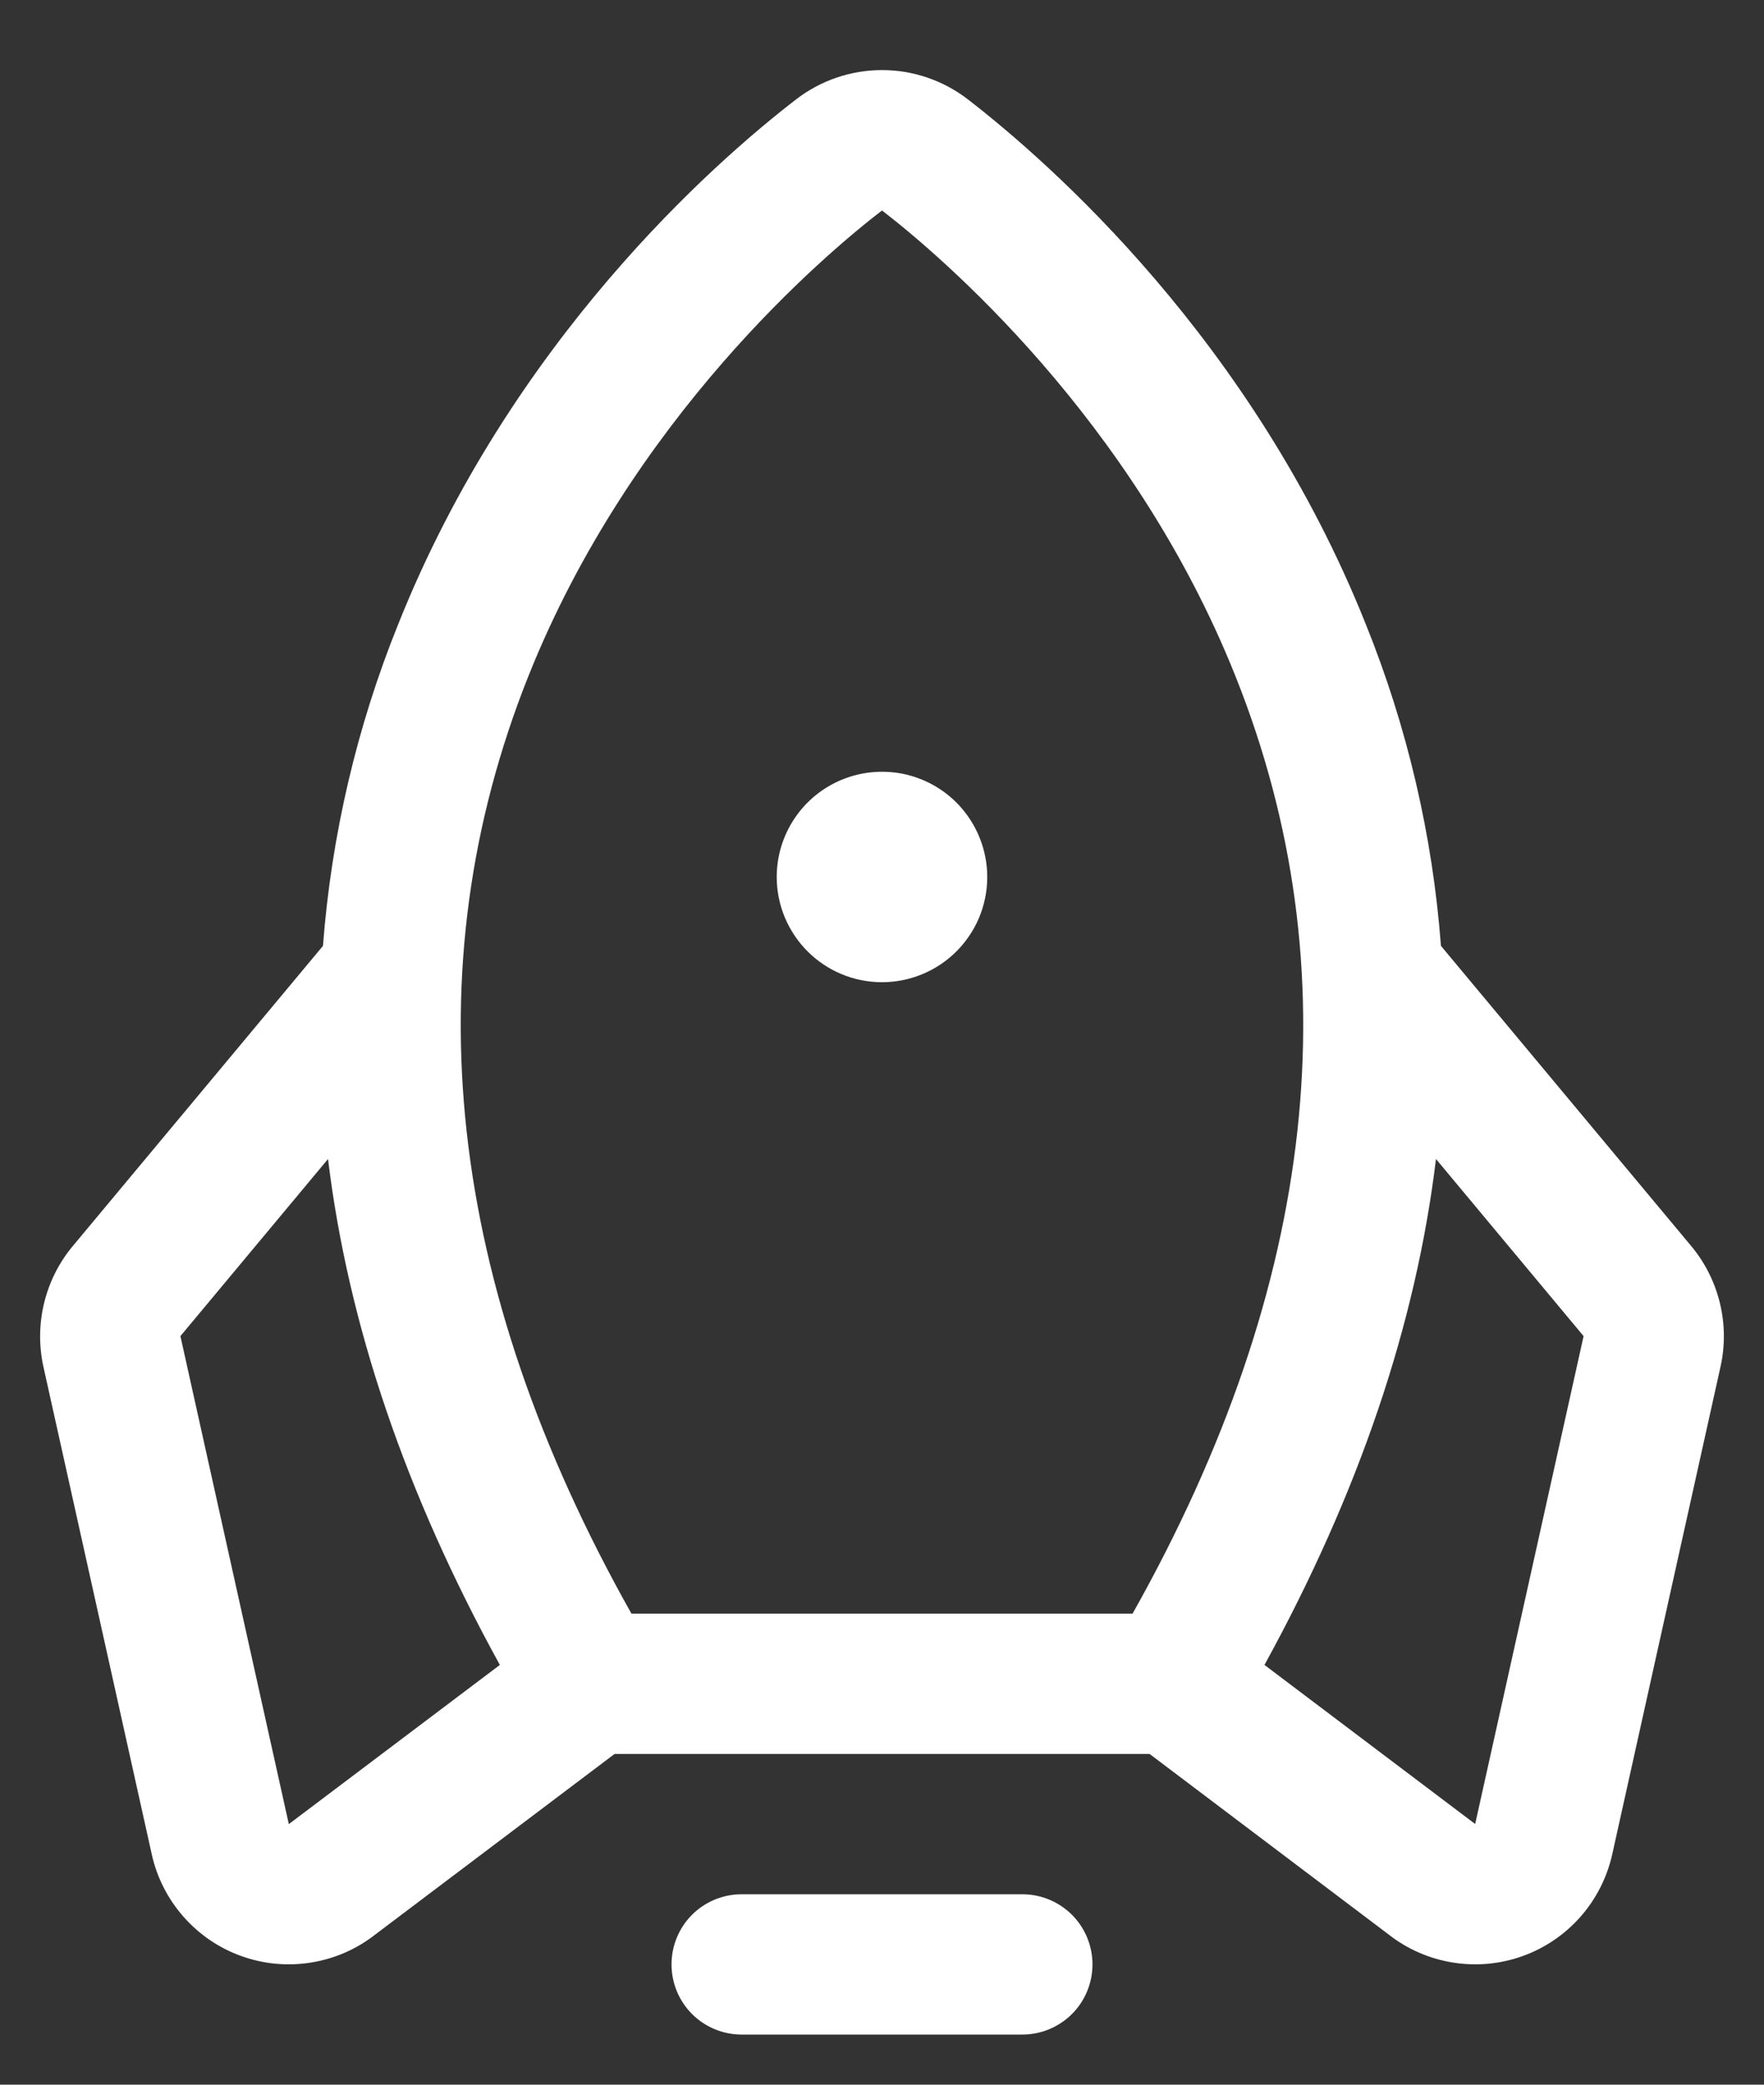 <svg width="22" height="26" viewBox="0 0 22 26" fill="none" xmlns="http://www.w3.org/2000/svg">
<rect x="0" y="0" width="22" height="26" fill="#333333" stroke="none"/>
<path d="M13.625 24.5C13.625 24.732 13.533 24.955 13.369 25.119C13.204 25.283 12.982 25.375 12.75 25.375H9.25C9.018 25.375 8.795 25.283 8.631 25.119C8.467 24.955 8.375 24.732 8.375 24.5C8.375 24.268 8.467 24.045 8.631 23.881C8.795 23.717 9.018 23.625 9.25 23.625H12.75C12.982 23.625 13.204 23.717 13.369 23.881C13.533 24.045 13.625 24.268 13.625 24.5ZM11 12.25C11.259 12.25 11.513 12.173 11.729 12.029C11.945 11.885 12.113 11.68 12.213 11.44C12.312 11.2 12.338 10.936 12.287 10.681C12.236 10.427 12.111 10.193 11.928 10.009C11.744 9.826 11.511 9.701 11.256 9.65C11.001 9.6 10.737 9.626 10.498 9.725C10.258 9.824 10.053 9.992 9.909 10.208C9.764 10.424 9.687 10.678 9.687 10.938C9.687 11.286 9.826 11.619 10.072 11.866C10.318 12.112 10.652 12.25 11 12.25ZM21.458 17.044L20.107 23.128C20.042 23.417 19.906 23.685 19.71 23.907C19.514 24.129 19.265 24.298 18.987 24.397C18.708 24.497 18.408 24.524 18.116 24.476C17.824 24.429 17.549 24.308 17.316 24.125L14.337 21.875H7.665L4.683 24.125C4.451 24.308 4.176 24.429 3.883 24.476C3.591 24.524 3.292 24.497 3.013 24.397C2.734 24.298 2.486 24.129 2.29 23.907C2.094 23.685 1.957 23.417 1.893 23.128L0.541 17.044C0.484 16.783 0.487 16.512 0.55 16.252C0.613 15.992 0.734 15.75 0.905 15.544L4.028 11.797C4.133 10.42 4.449 9.067 4.966 7.786C6.377 4.249 8.903 2.03 9.928 1.24C10.235 1.003 10.612 0.874 11 0.874C11.388 0.874 11.765 1.003 12.072 1.24C13.093 2.03 15.623 4.249 17.034 7.786C17.551 9.067 17.867 10.42 17.971 11.797L21.095 15.544C21.266 15.75 21.387 15.992 21.45 16.252C21.513 16.512 21.516 16.783 21.458 17.044ZM7.875 20.125H14.125C16.435 16.019 16.867 12.088 15.409 8.435C14.123 5.211 11.71 3.172 11 2.625C10.288 3.172 7.875 5.211 6.589 8.435C5.133 12.088 5.565 16.019 7.875 20.125ZM6.234 20.765C5.057 18.625 4.342 16.521 4.091 14.455L2.25 16.664L3.602 22.75L3.621 22.736L6.234 20.765ZM19.75 16.664L17.909 14.455C17.66 16.517 16.947 18.62 15.77 20.765L18.378 22.734L18.398 22.748L19.75 16.664Z" fill="white"/>
</svg>
